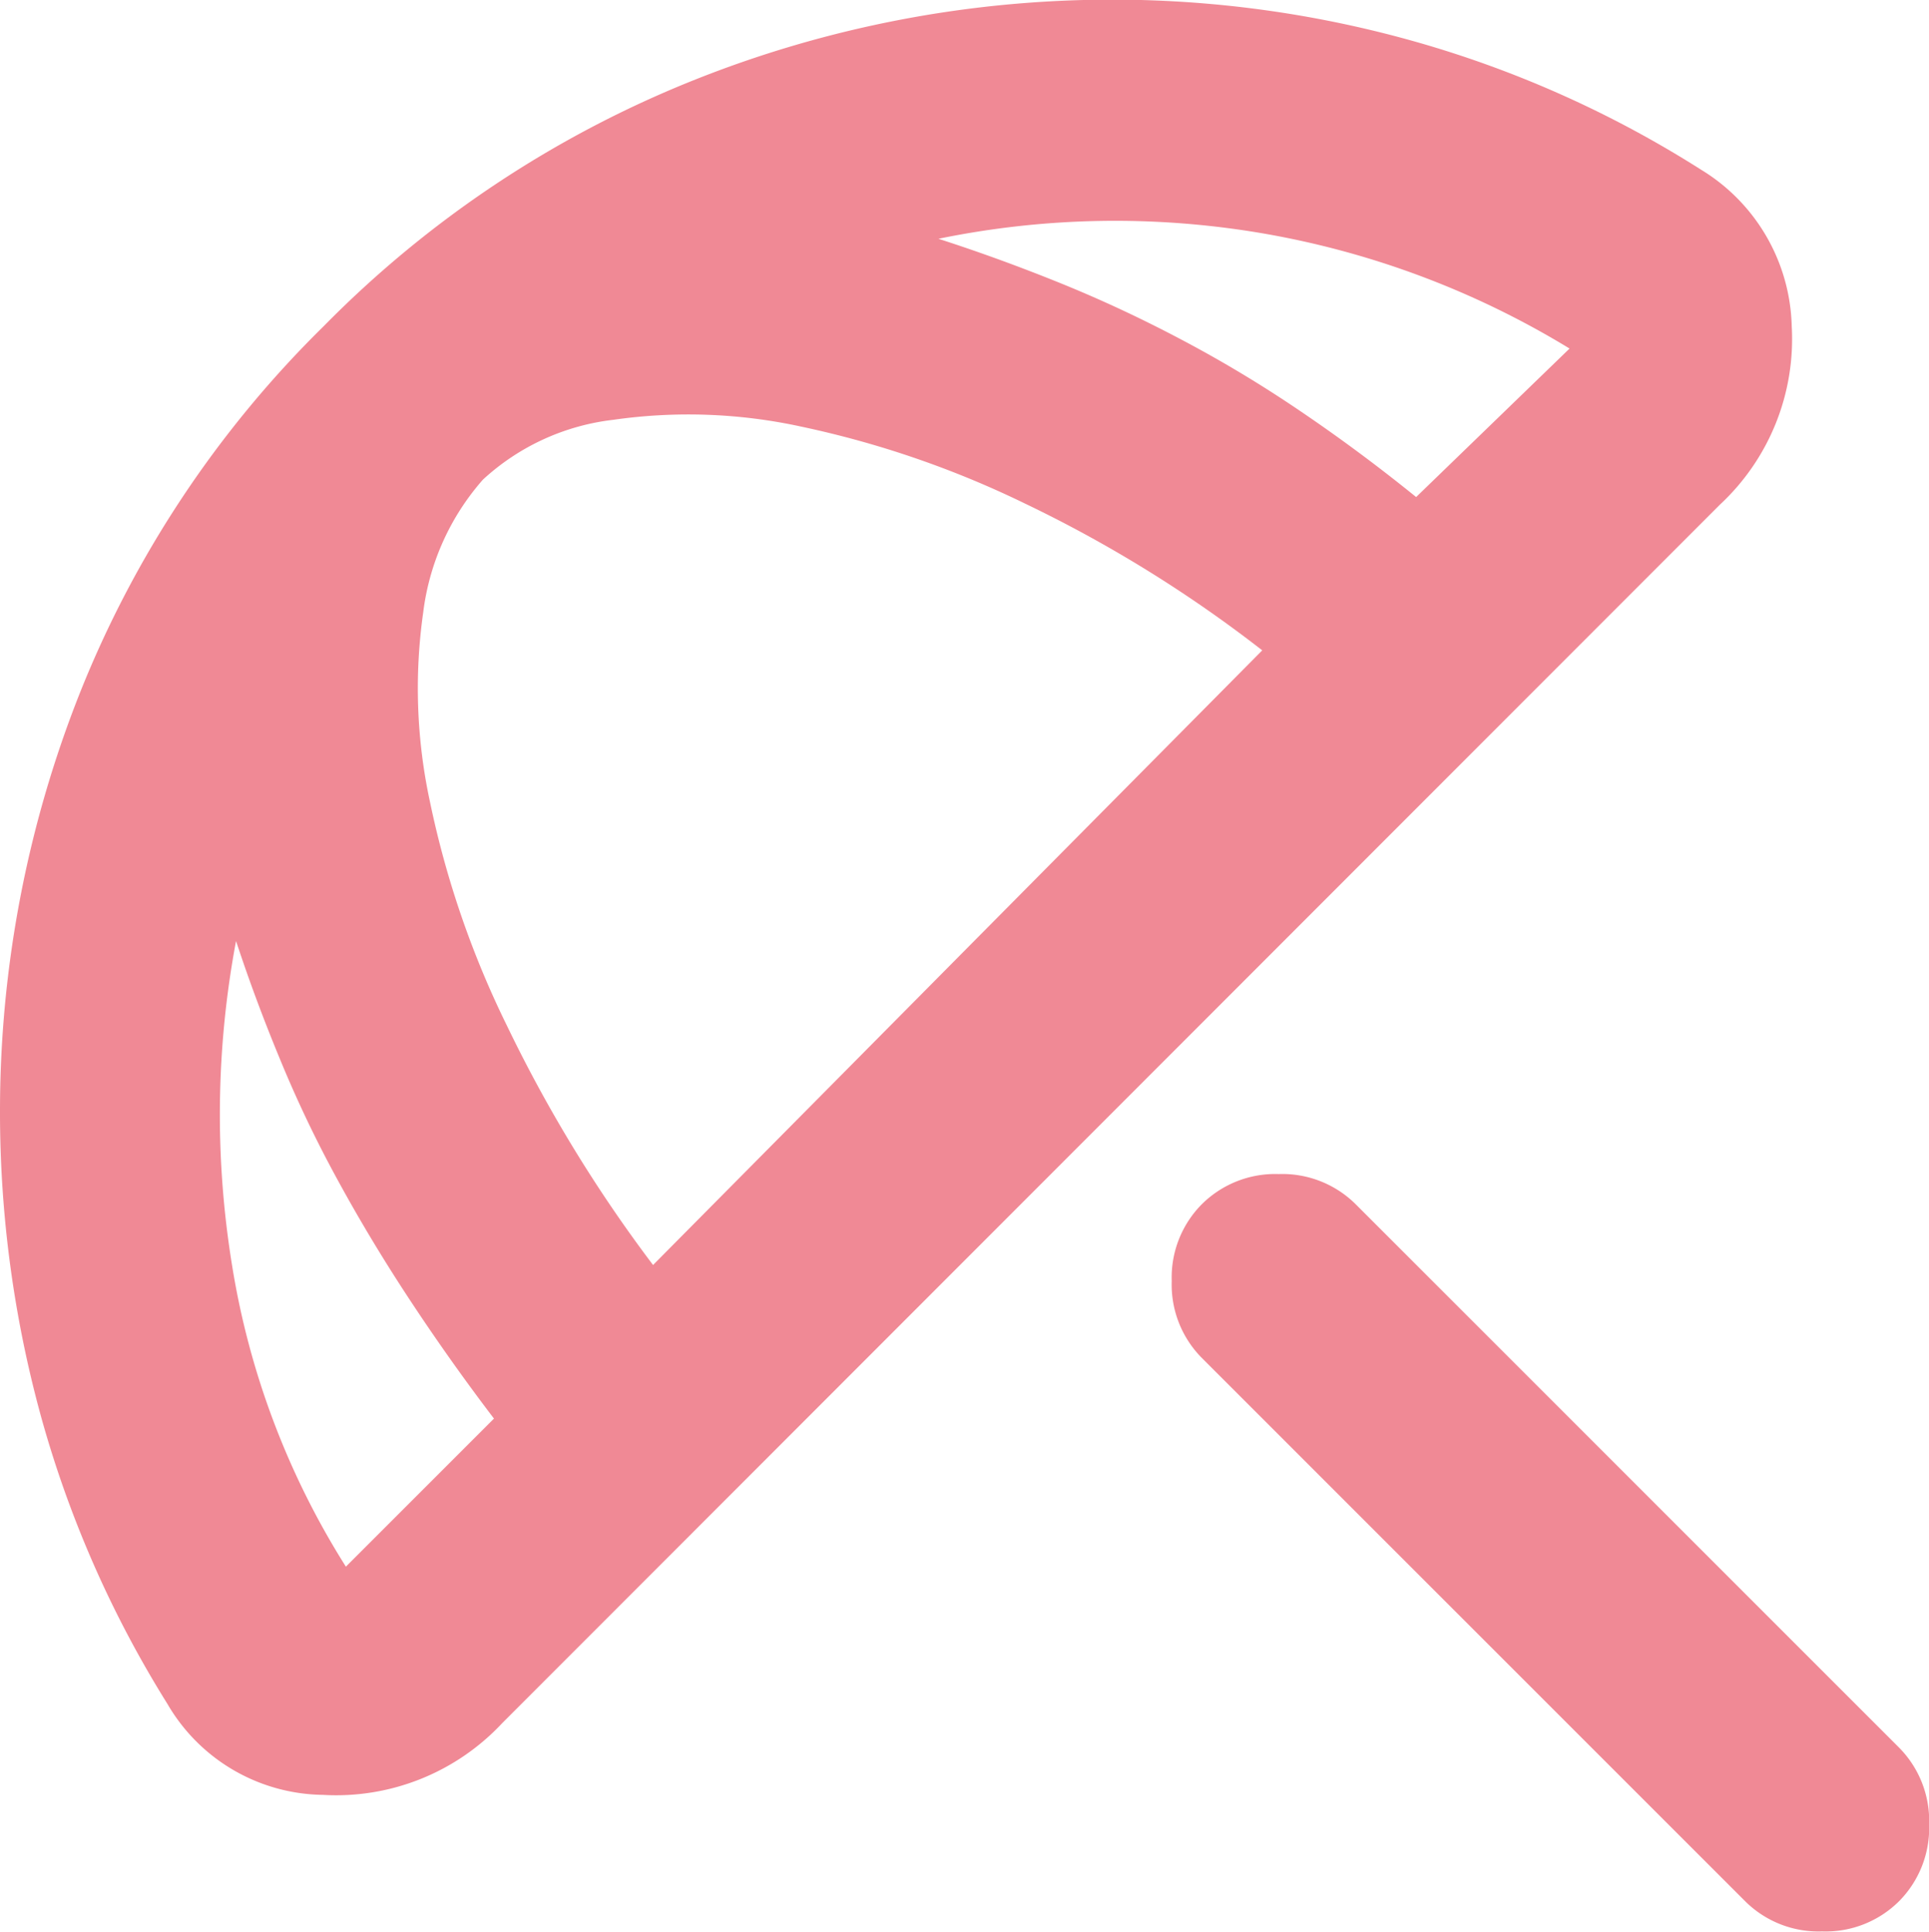 <svg xmlns="http://www.w3.org/2000/svg" width="16.132" height="16.155" viewBox="0 0 16.132 16.155">
  <path id="beach_access_FILL0_wght400_GRAD0_opsz24" d="M134.594-825.1l-4.543-4.543a.871.871,0,0,1-.252-.643.87.87,0,0,1,.252-.643.87.87,0,0,1,.643-.252.87.87,0,0,1,.643.252l4.544,4.544a.87.87,0,0,1,.252.643.87.87,0,0,1-.252.643.87.87,0,0,1-.643.252A.87.87,0,0,1,134.594-825.1ZM121.4-826.75a9.136,9.136,0,0,1-1.056-2.4,9.6,9.6,0,0,1-.344-2.559,9.48,9.48,0,0,1,.665-3.488,8.938,8.938,0,0,1,2.042-3.075,9.055,9.055,0,0,1,3.086-2.054,9.429,9.429,0,0,1,3.5-.677,9.306,9.306,0,0,1,2.559.356,9.058,9.058,0,0,1,2.375,1.067,1.577,1.577,0,0,1,.757,1.308,1.891,1.891,0,0,1-.6,1.492L124.2-826.589a1.9,1.9,0,0,1-1.5.6A1.527,1.527,0,0,1,121.4-826.75Zm1.492-1.147,1.239-1.239q-.367-.482-.7-.987t-.608-1.01a10.071,10.071,0,0,1-.482-1.01q-.207-.5-.367-.987a7.854,7.854,0,0,0-.034,2.708A6.711,6.711,0,0,0,122.891-827.9Zm2.57-2.524,5.094-5.14a10.912,10.912,0,0,0-1.985-1.228,8.116,8.116,0,0,0-1.87-.643,4.431,4.431,0,0,0-1.572-.057,1.937,1.937,0,0,0-1.09.5,2.062,2.062,0,0,0-.5,1.113,4.5,4.5,0,0,0,.057,1.583,7.878,7.878,0,0,0,.643,1.87A11.835,11.835,0,0,0,125.461-830.421Zm7.664-7.664a7.3,7.3,0,0,0-2.57-.964,7.329,7.329,0,0,0-2.708.046q.5.161,1.01.367t1.01.47a10.409,10.409,0,0,1,1,.6q.493.333.975.723Z" transform="translate(-120 841)" fill="#f08995"/>
</svg>
